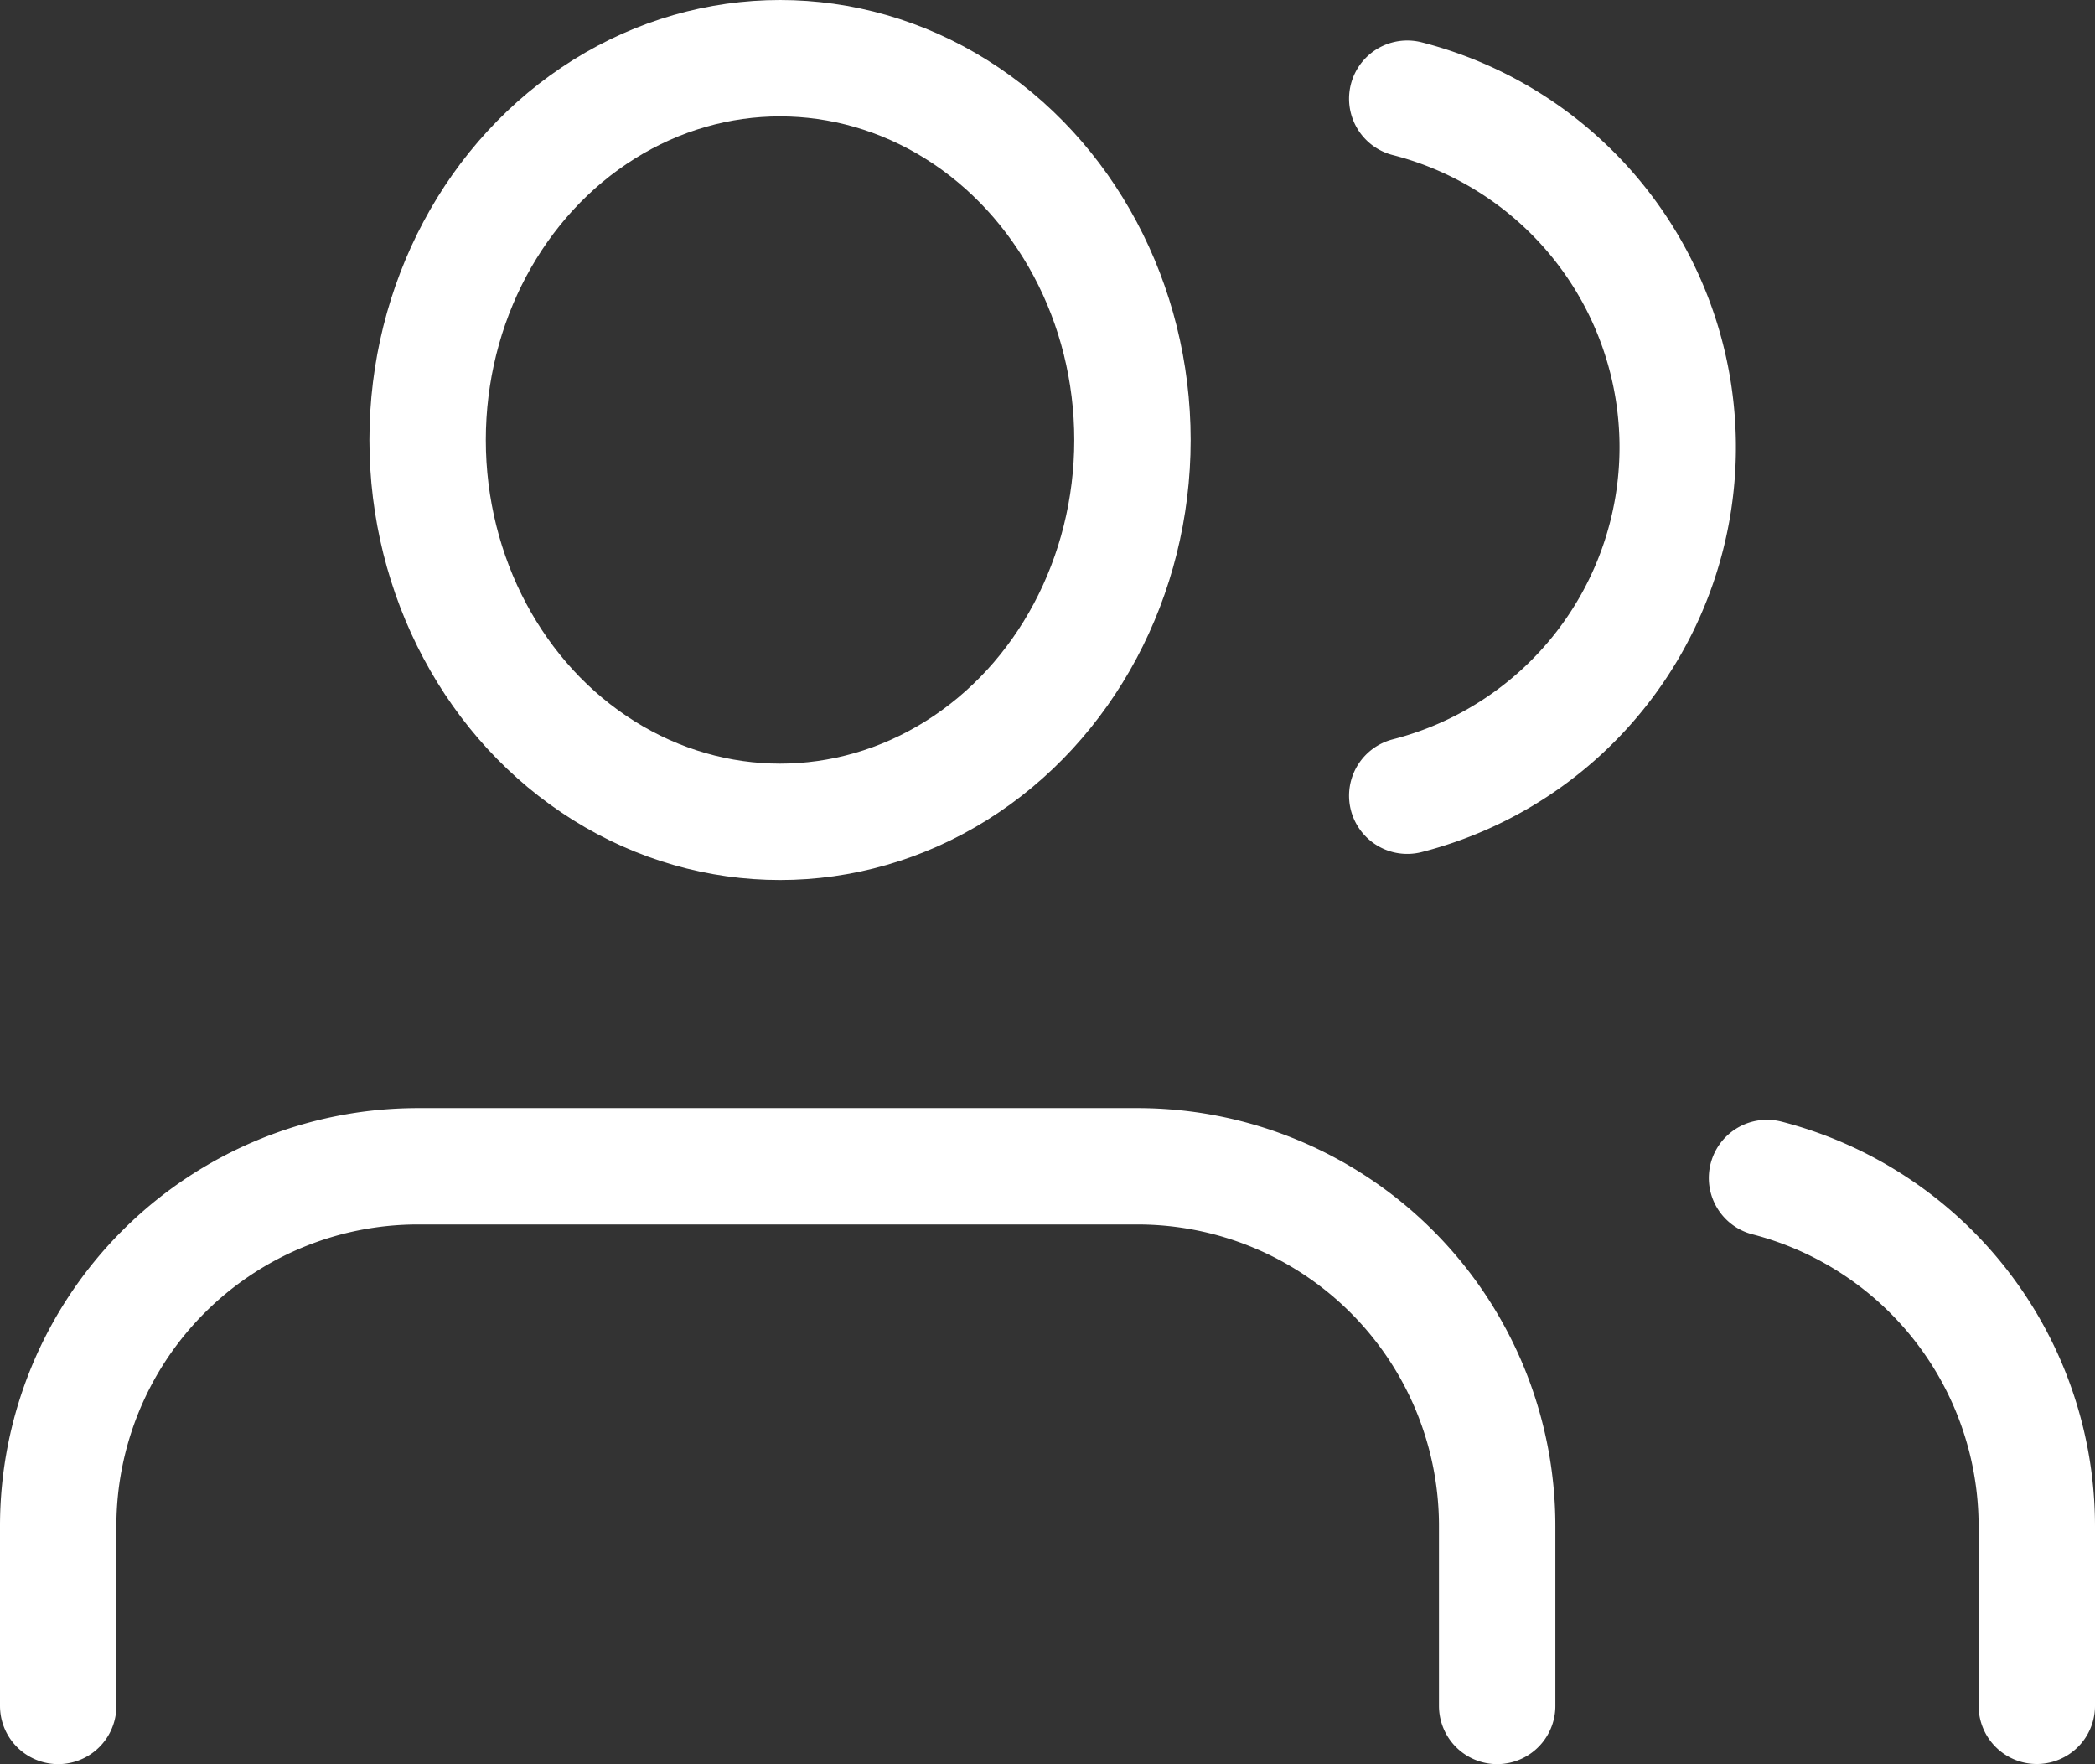 <svg xmlns="http://www.w3.org/2000/svg" width="36" height="30.314" viewBox="0 0 36 30.314">
  <rect x="0" y="0" width="36" height="30.314" fill="#333333" stroke="none"/>
  <g id="users" transform="translate(0 -1.509)">
    <path id="Path_2099" data-name="Path 2099" d="M25.727,24.273V21.182A6.182,6.182,0,0,0,19.545,15H7.182A6.182,6.182,0,0,0,1,21.182v3.091" transform="translate(0 6.55)" fill="none" stroke="#fff" stroke-linecap="round" stroke-linejoin="round" stroke-width="2"/>
    <ellipse id="Ellipse_174" data-name="Ellipse 174" cx="6.056" cy="6.561" rx="6.056" ry="6.561" transform="translate(7.348 2.509)" fill="none" stroke="#fff" stroke-linecap="round" stroke-linejoin="round" stroke-width="2"/>
    <path id="Path_2100" data-name="Path 2100" d="M24.636,24.2V21.111A6.182,6.182,0,0,0,20,15.13" transform="translate(10.364 6.621)" fill="none" stroke="#fff" stroke-linecap="round" stroke-linejoin="round" stroke-width="2"/>
    <path id="Path_2101" data-name="Path 2101" d="M16,3.13a6.182,6.182,0,0,1,0,11.977" transform="translate(8.182 0.075)" fill="none" stroke="#fff" stroke-linecap="round" stroke-linejoin="round" stroke-width="2"/>
  </g>
</svg>
